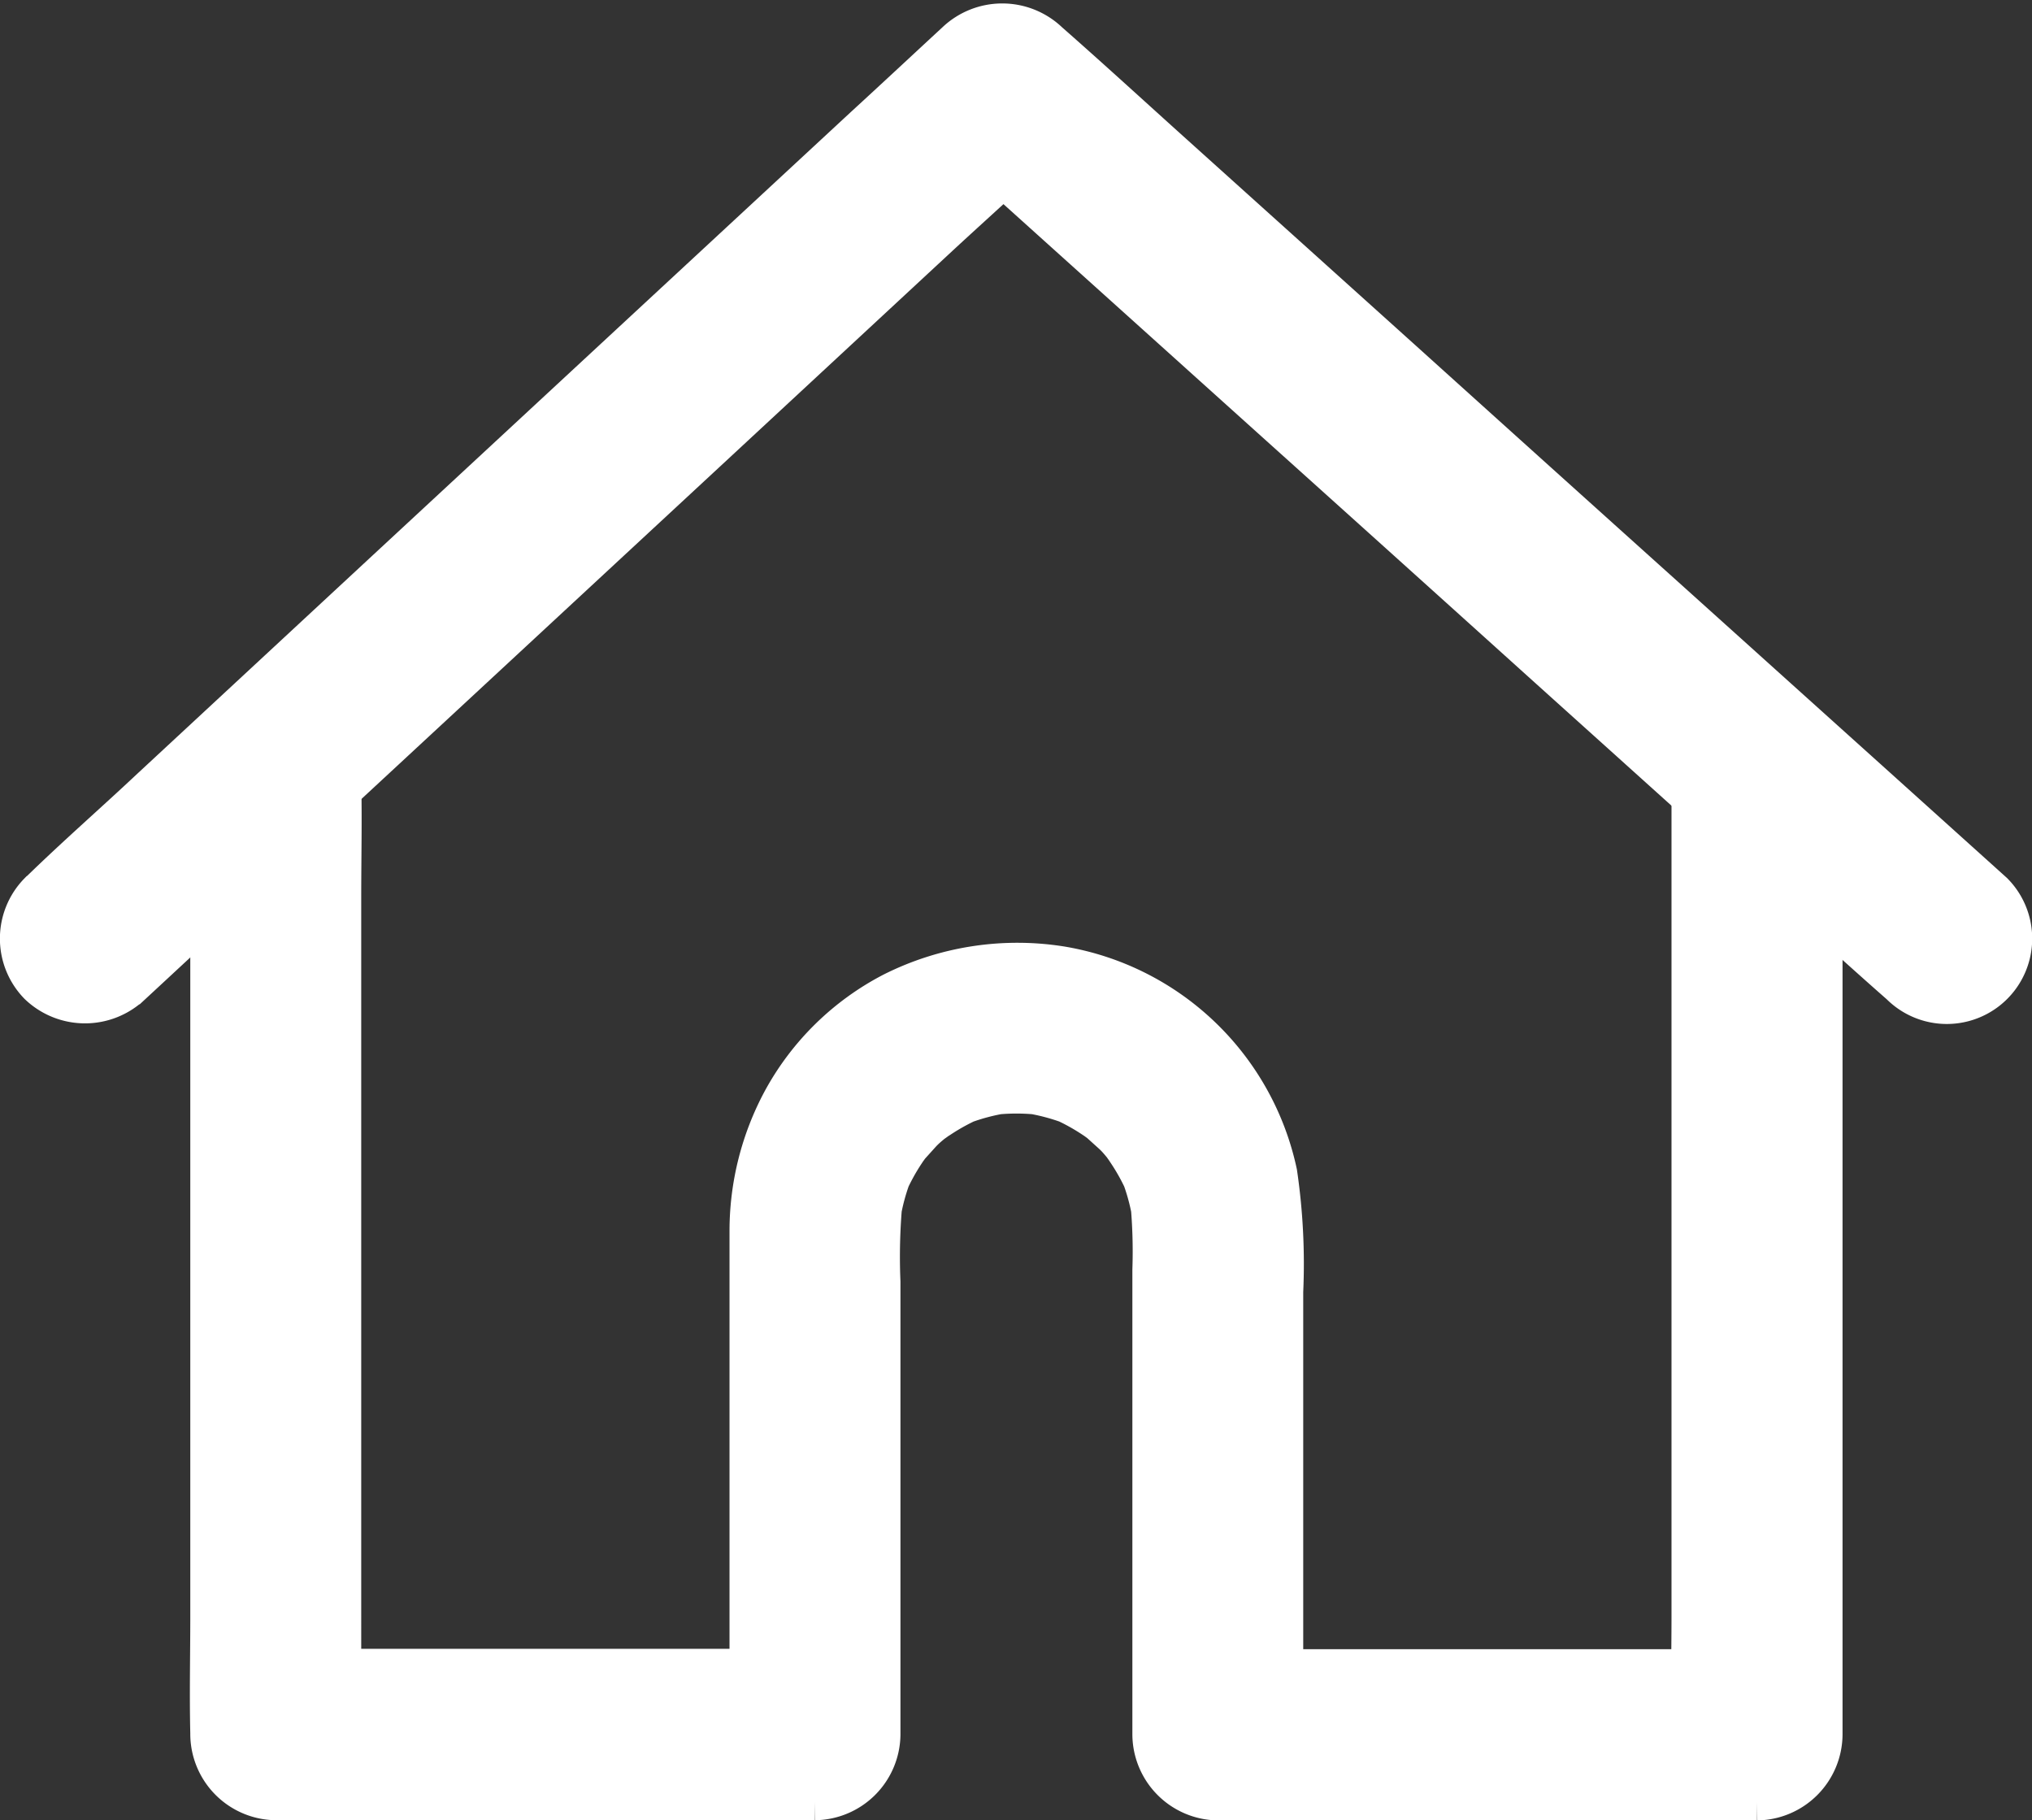 <svg xmlns="http://www.w3.org/2000/svg" width="22.158" height="19.847" viewBox="0 0 22.158 19.847">
    <rect x="0" y="0" width="22.158" height="19.847" fill="#333333" stroke="none"/>
    <defs>
        <style>
            .prefix__cls-1{fill:#fff;stroke:#fff;stroke-width:.4px}
        </style>
    </defs>
    <g id="prefix__noun_Home_1773667" transform="translate(-16.282 -114.549)">
        <g id="prefix__Grupo_157525" data-name="Grupo 157525" transform="translate(16.482 114.787)">
            <g id="prefix__Grupo_157522" data-name="Grupo 157522" transform="translate(2.071 7.514)">
                <g id="prefix__Grupo_157521" data-name="Grupo 157521">
                    <path id="prefix__Trazado_174162" d="M167.178 423.511v9.139c0 .422-.012.847 0 1.271v.017l.732-.732h-5.88l.732.732v-4.828a6.815 6.815 0 0 0-.066-1.3 2.918 2.918 0 0 0-2.364-2.267 3.046 3.046 0 0 0-1.854.285 2.89 2.89 0 0 0-1.208 1.181 3.023 3.023 0 0 0-.364 1.425v5.5l.732-.732h-5.88l.732.732V424.8c0-.422.01-.847 0-1.271v-.017a.732.732 0 0 0-1.464 0v9.139c0 .422-.01.847 0 1.271v.017a.742.742 0 0 0 .732.732h5.88a.742.742 0 0 0 .732-.732V429a6.553 6.553 0 0 1 .022-.876c-.01.066-.017.129-.027.2a2.271 2.271 0 0 1 .146-.537l-.073.176a2.312 2.312 0 0 1 .2-.368c.017-.027.037-.051.054-.078.071-.1-.129.151-.027.034l.139-.154c.049-.054.093-.088.142-.129.124-.1-.083.056-.037.027s.061-.044.093-.063a2.314 2.314 0 0 1 .368-.2l-.176.073a2.278 2.278 0 0 1 .537-.146l-.2.027a2.3 2.3 0 0 1 .608 0l-.2-.027a2.278 2.278 0 0 1 .537.146l-.176-.073a2.313 2.313 0 0 1 .368.2c.027.017.051.037.078.054.1.071-.151-.129-.034-.027l.154.139c.054.049.088.093.129.142.1.124-.056-.083-.027-.037s.044.061.063.093a2.309 2.309 0 0 1 .2.368l-.073-.176a2.27 2.27 0 0 1 .146.537c-.01-.066-.017-.129-.027-.2a5.835 5.835 0 0 1 .022.744v5.072a.742.742 0 0 0 .732.732h5.88a.742.742 0 0 0 .732-.732V424.8c0-.422.01-.847 0-1.271v-.017a.741.741 0 0 0-.732-.732.751.751 0 0 0-.734.734z" class="prefix__cls-1" data-name="Trazado 174162" transform="translate(-151.022 -422.776)"/>
                </g>
            </g>
            <g id="prefix__Grupo_157524" data-name="Grupo 157524">
                <g id="prefix__Grupo_157523" data-name="Grupo 157523">
                    <path id="prefix__Trazado_174163" d="M67.383 125.3c.332-.307.664-.617 1-.925l2.393-2.218 2.884-2.674 2.493-2.313c.405-.376.82-.742 1.215-1.127l.017-.015H76.35l1.027.925 2.464 2.218q1.486 1.336 2.969 2.674l2.569 2.313c.417.376.832.756 1.254 1.127l.017.015a.731.731 0 0 0 1.034-1.034l-1.027-.925-2.464-2.218q-1.486-1.336-2.969-2.674l-2.569-2.313c-.417-.376-.832-.756-1.254-1.127l-.017-.015a.748.748 0 0 0-1.034 0c-.332.307-.664.617-1 .925l-2.393 2.218-2.884 2.674-2.493 2.313c-.4.376-.82.742-1.215 1.127l-.017.015a.739.739 0 0 0 0 1.034.748.748 0 0 0 1.034 0z" class="prefix__cls-1" data-name="Trazado 174163" transform="translate(-66.138 -114.787)"/>
                </g>
            </g>
        </g>
    </g>
</svg>
